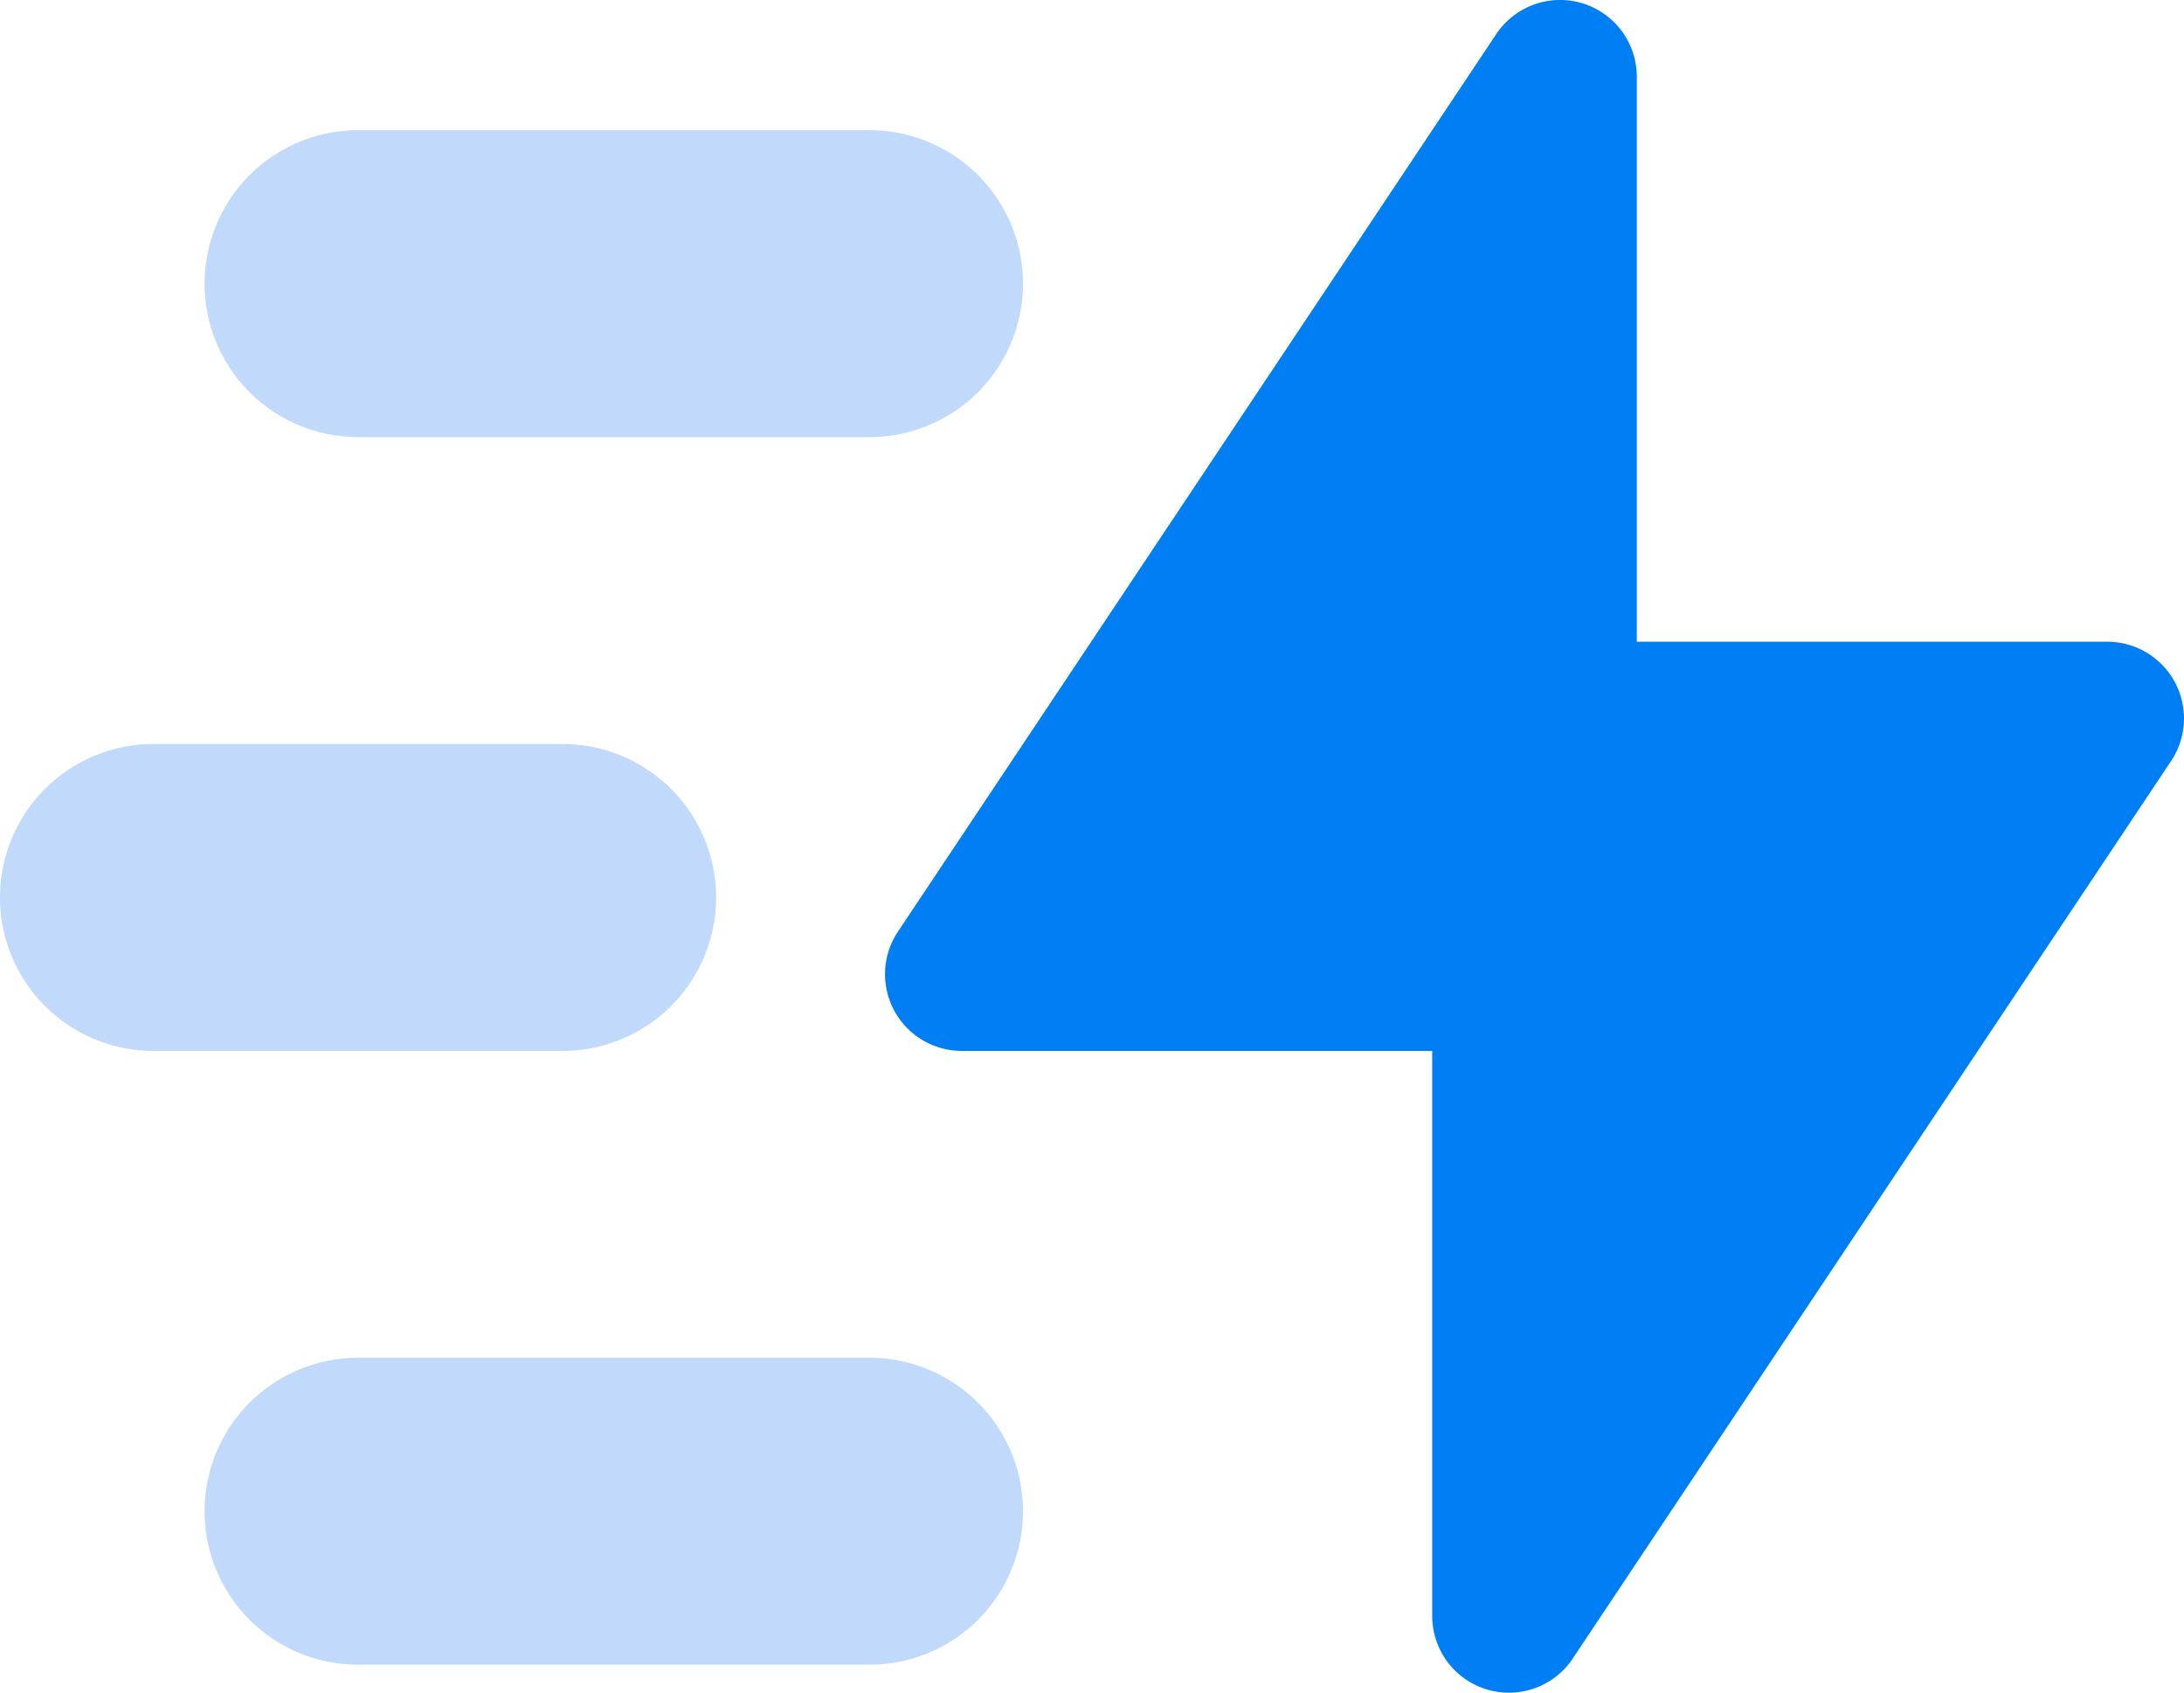 <svg xmlns="http://www.w3.org/2000/svg" id="Camada_1" data-name="Camada 1" viewBox="0 0 910.88 705.96"><defs><style>.cls-1{fill:#007ef3;}.cls-1,.cls-2{fill-rule:evenodd;}.cls-2{fill:#c1d9fb;isolation:isolate;}</style></defs><path class="cls-1" d="M826.63,850.73l249.54-374.31a32,32,0,0,0-26.63-49.75H853.33V191a32,32,0,0,0-58.62-17.75L545.17,547.58a32,32,0,0,0,26.62,49.75H768V833a32,32,0,0,0,58.63,17.75Z" transform="translate(-170.67 -159.02)"></path><path class="cls-2" d="M320,213.33H533.33a64,64,0,1,1,0,128H320a64,64,0,0,1,0-128Zm0,512H533.33a64,64,0,0,1,0,128H320a64,64,0,1,1,0-128Zm-85.33-256H405.33a64,64,0,0,1,0,128H234.67a64,64,0,1,1,0-128Z" transform="translate(-170.67 -159.02)"></path></svg>